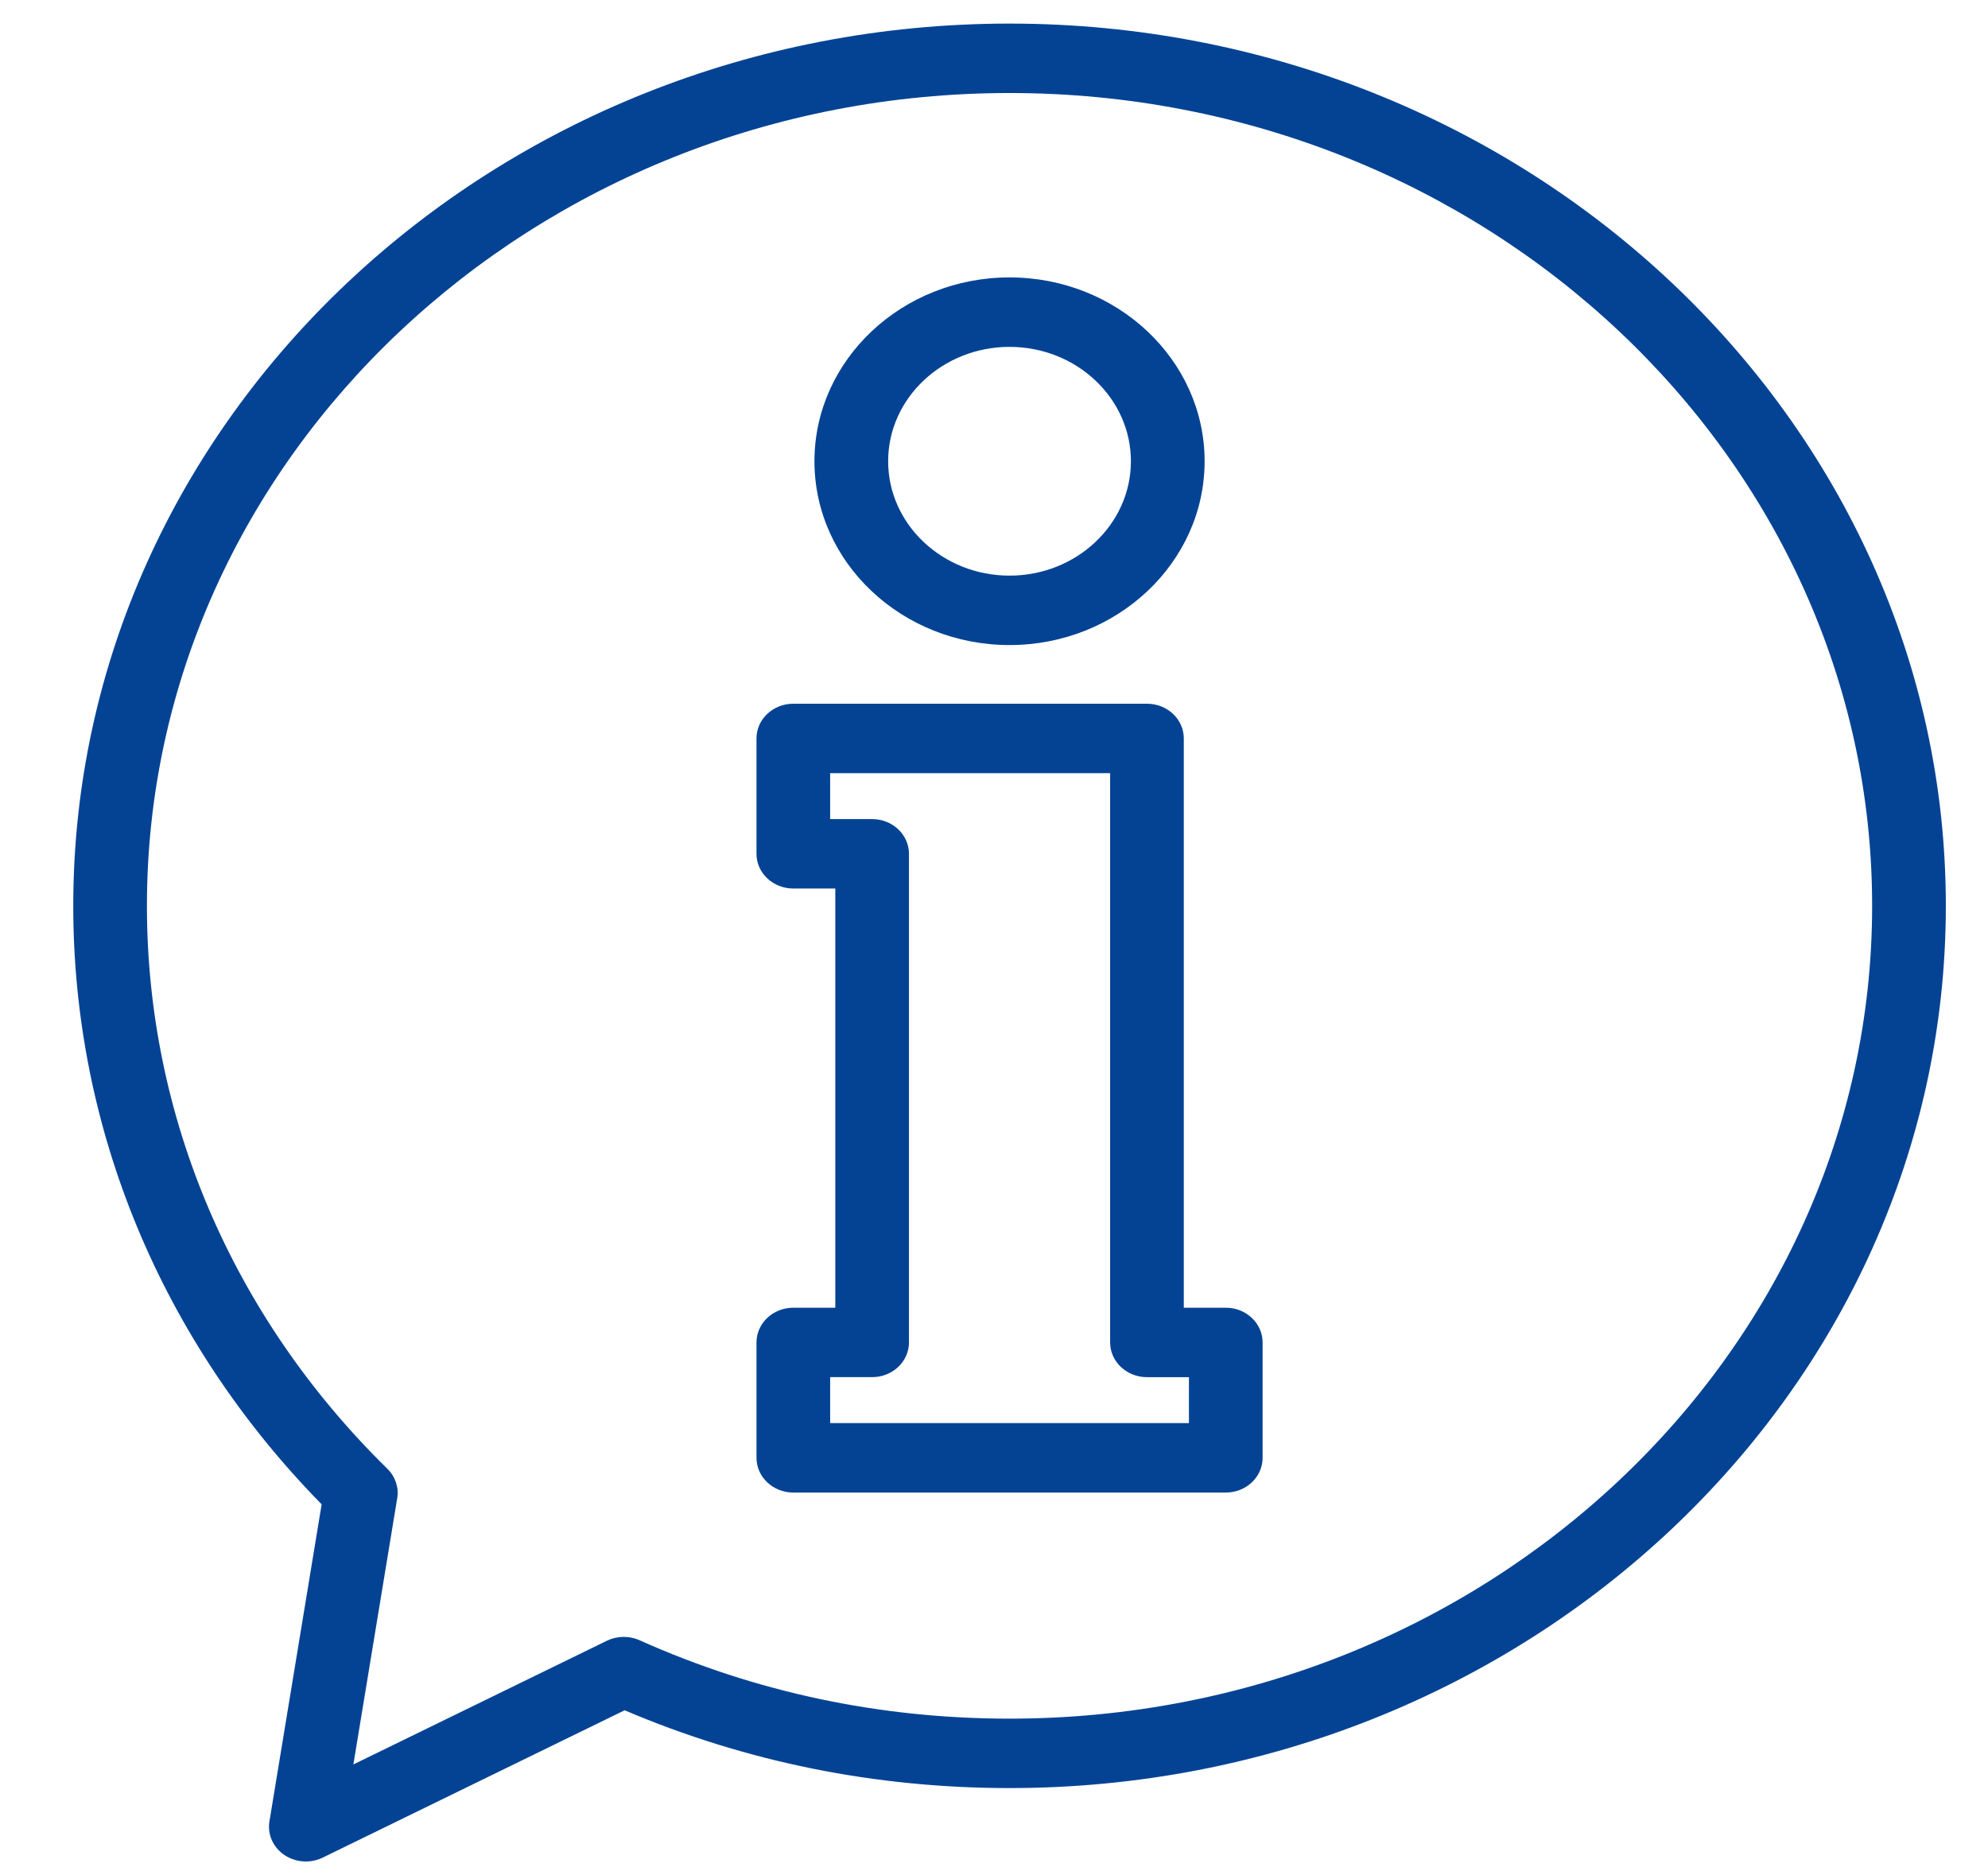 <svg width="53" height="50" viewBox="0 0 53 50" fill="none" xmlns="http://www.w3.org/2000/svg">
<g clip-path="url(#clip0)">
<path d="M26.914 0.629C13.15 0.629 1.953 11.181 1.953 24.151C1.953 30.101 4.301 35.748 8.575 40.107L7.183 48.561C7.126 48.906 7.28 49.251 7.58 49.455C7.75 49.57 7.952 49.629 8.154 49.629C8.308 49.629 8.463 49.595 8.605 49.525L16.653 45.598C19.885 46.975 23.335 47.672 26.914 47.672C40.678 47.672 51.876 37.121 51.876 24.151C51.876 11.181 40.678 0.629 26.914 0.629ZM26.914 45.821C23.464 45.821 20.145 45.118 17.051 43.731C16.774 43.607 16.451 43.612 16.178 43.745L9.421 47.042L10.59 39.943C10.637 39.658 10.54 39.368 10.328 39.16C6.194 35.105 3.917 29.774 3.917 24.15C3.917 12.201 14.234 2.48 26.914 2.48C39.595 2.48 49.911 12.201 49.911 24.151C49.911 36.1 39.595 45.821 26.914 45.821Z" fill="#044394"/>
<path d="M26.914 7.396C24.047 7.396 21.713 9.595 21.713 12.297C21.713 14.999 24.047 17.198 26.914 17.198C29.782 17.198 32.115 14.999 32.115 12.297C32.115 9.595 29.782 7.396 26.914 7.396ZM26.914 15.347C25.13 15.347 23.678 13.979 23.678 12.297C23.678 10.616 25.13 9.248 26.914 9.248C28.699 9.248 30.15 10.616 30.15 12.297C30.15 13.979 28.699 15.347 26.914 15.347Z" fill="#044394"/>
<path d="M32.679 34.865H31.56V19.687C31.56 19.176 31.121 18.762 30.578 18.762H21.15C20.608 18.762 20.168 19.176 20.168 19.687V22.764C20.168 23.275 20.608 23.689 21.15 23.689H22.269V34.865H21.15C20.608 34.865 20.168 35.28 20.168 35.791V38.867C20.168 39.378 20.608 39.793 21.15 39.793H32.679C33.222 39.793 33.661 39.378 33.661 38.867V35.791C33.661 35.28 33.221 34.865 32.679 34.865ZM31.697 37.941H22.132V36.716H23.251C23.793 36.716 24.233 36.302 24.233 35.791V22.764C24.233 22.252 23.793 21.838 23.251 21.838H22.132V20.613H29.596V35.791C29.596 36.302 30.036 36.717 30.578 36.717H31.697V37.941Z" fill="#044394"/>
</g>
<defs>
<clipPath id="clip0">
<rect width="52" height="49" fill="white" transform="translate(0.914 0.629)"/>
</clipPath>
</defs>
</svg>
